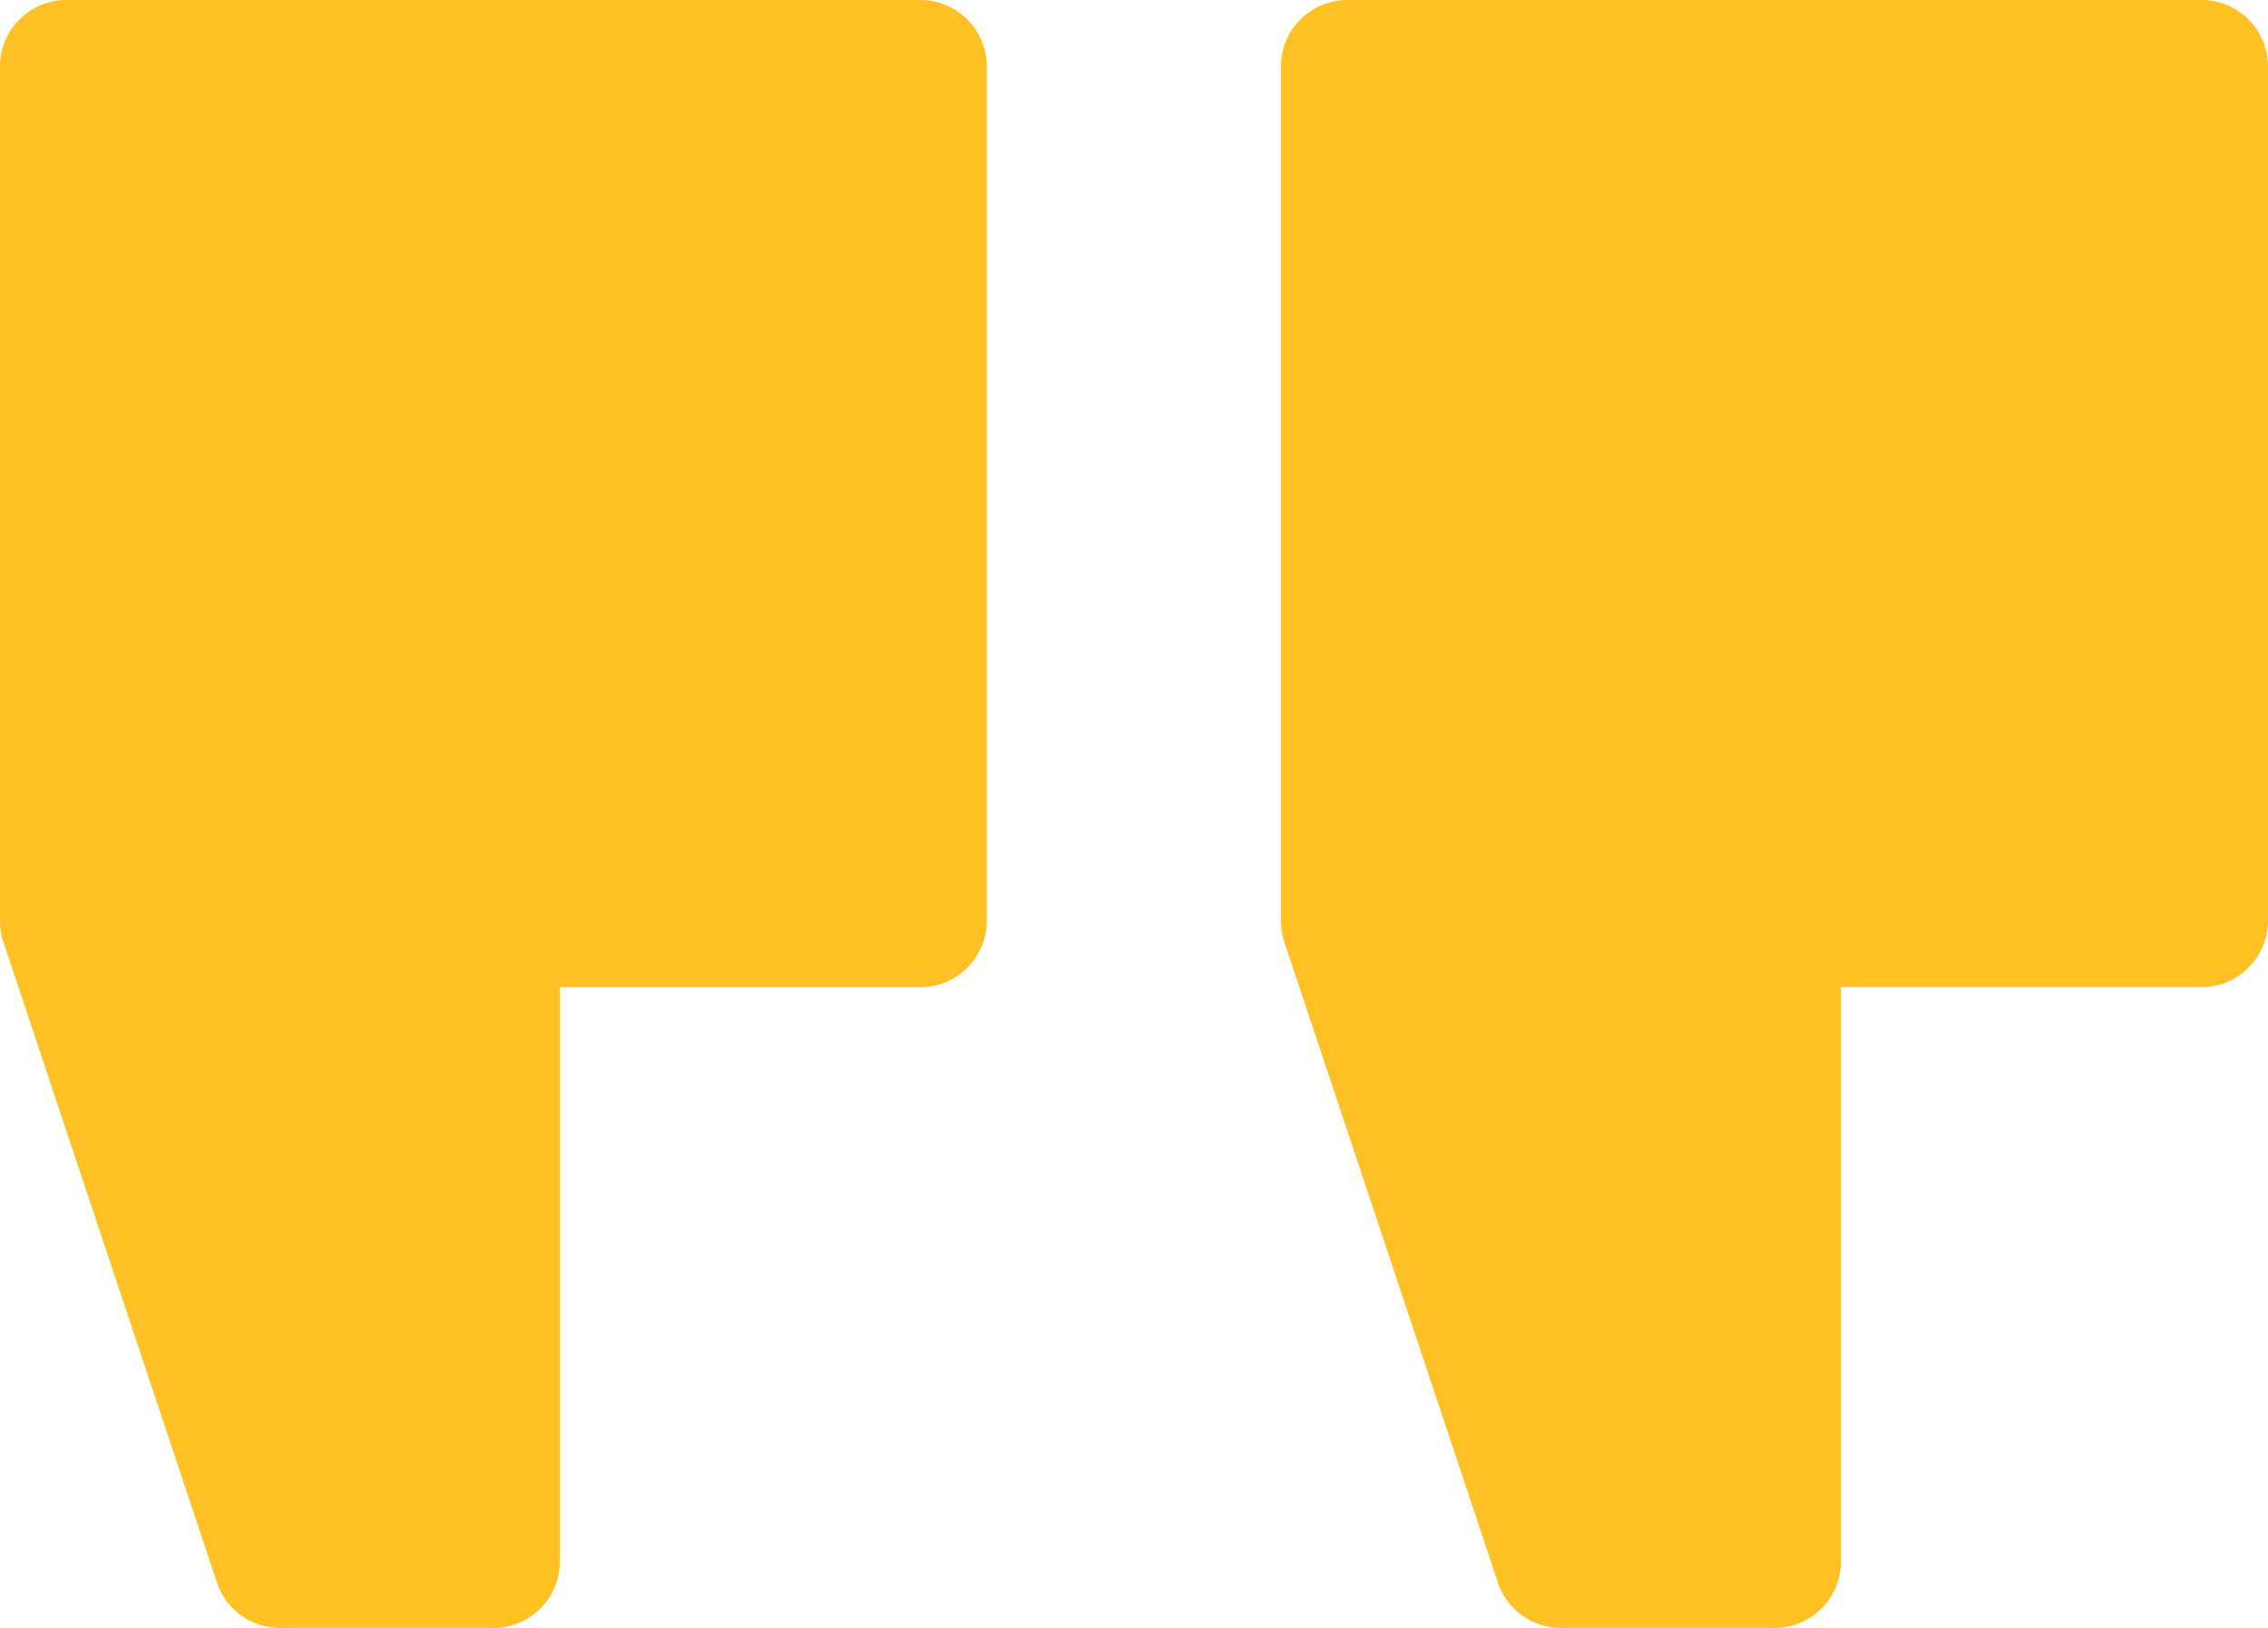 <svg id="Group_5769" data-name="Group 5769" xmlns="http://www.w3.org/2000/svg" width="69" height="49.513" viewBox="0 0 69 49.513">
  <path id="Path_23" data-name="Path 23" d="M41,0H66.979A2.021,2.021,0,0,1,69,2.021V28a2.021,2.021,0,0,1-2.021,2.021H56.009V47.492a2.022,2.022,0,0,1-2.021,2.021h-6.5a2.021,2.021,0,0,1-1.917-1.382l-6.5-19.487a2.014,2.014,0,0,1-.1-.639V2.021A2.021,2.021,0,0,1,41,0ZM2.021,0H28a2.021,2.021,0,0,1,2.021,2.021V28A2.021,2.021,0,0,1,28,30.026H17.034V47.492a2.022,2.022,0,0,1-2.021,2.021h-6.5A2.022,2.022,0,0,1,6.6,48.131L.1,28.644A2.029,2.029,0,0,1,0,28V2.021A2.021,2.021,0,0,1,2.021,0Zm0,0" fill="#ffc024"/>
</svg>
